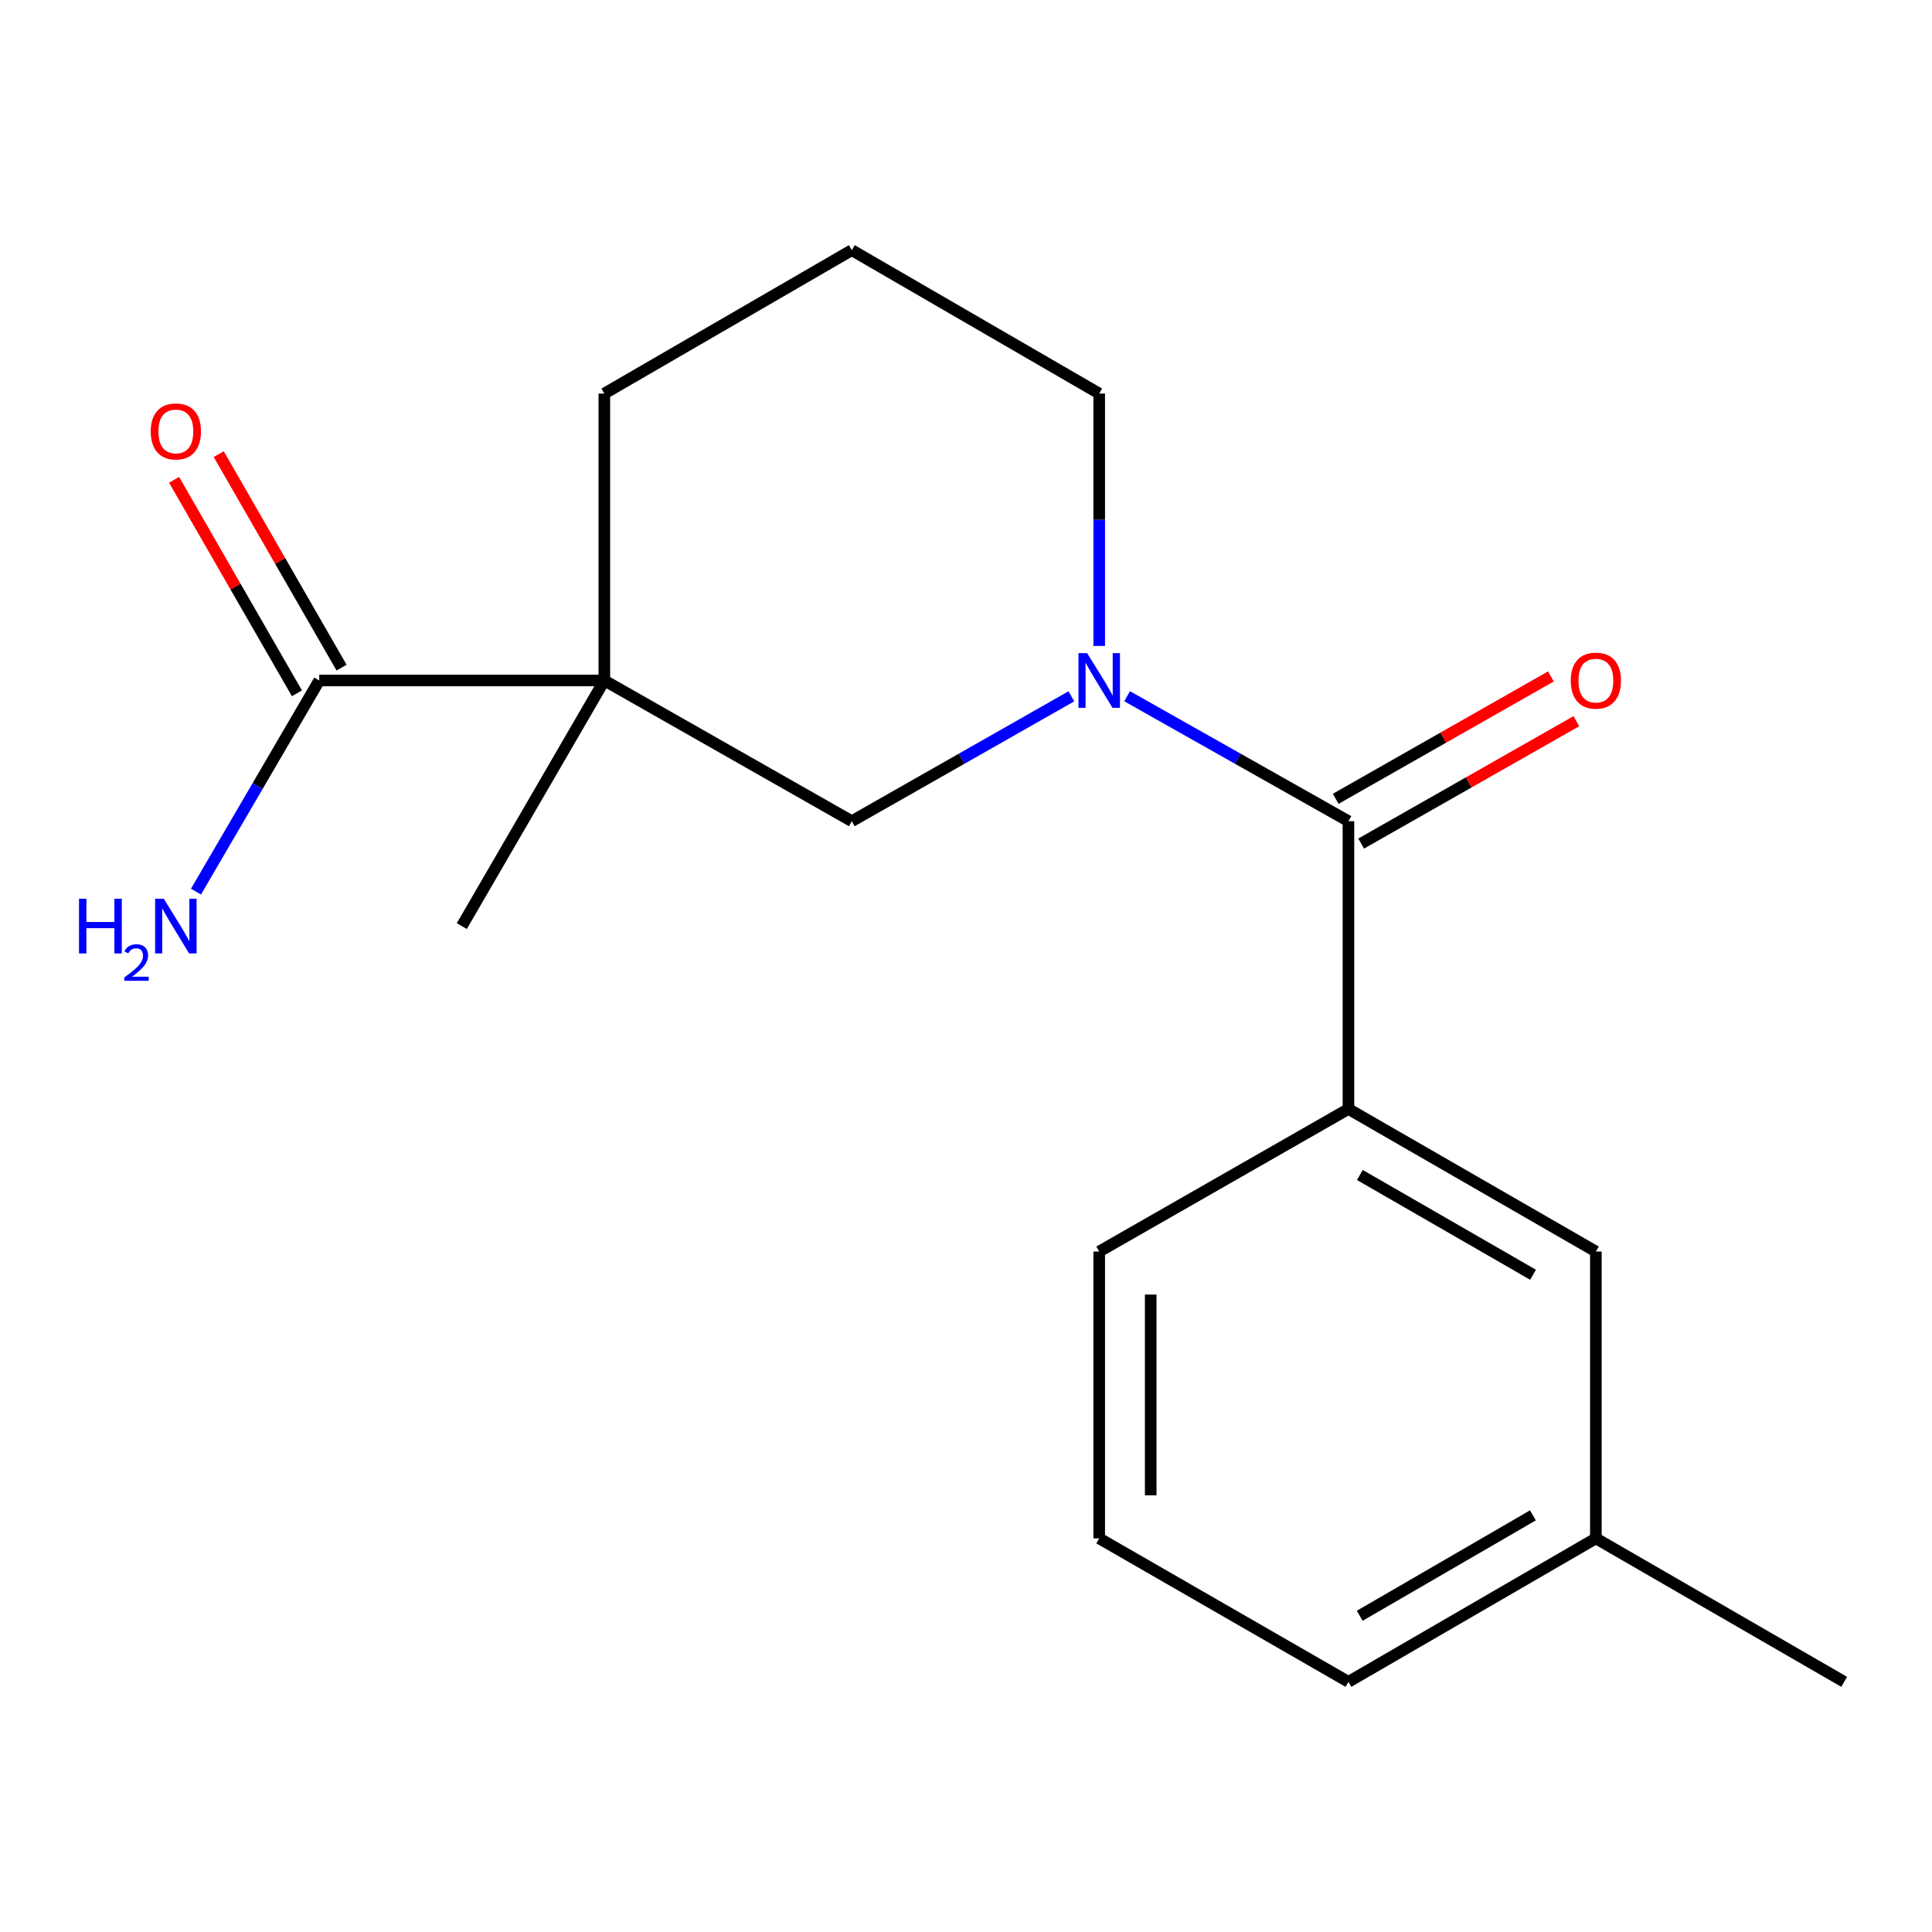 <?xml version='1.0' encoding='iso-8859-1'?>
<svg version='1.1' baseProfile='full'
              xmlns='http://www.w3.org/2000/svg'
                      xmlns:rdkit='http://www.rdkit.org/xml'
                      xmlns:xlink='http://www.w3.org/1999/xlink'
                  xml:space='preserve'
width='1000px' height='1000px' viewBox='0 0 1000 1000'>
<!-- END OF HEADER -->
<rect style='opacity:1.0;fill:#FFFFFF;stroke:none' width='1000' height='1000' x='0' y='0'> </rect>
<path class='bond-1' d='M 583.397,360.365 L 640.675,392.706' style='fill:none;fill-rule:evenodd;stroke:#0000FF;stroke-width:6px;stroke-linecap:butt;stroke-linejoin:miter;stroke-opacity:1' />
<path class='bond-1' d='M 640.675,392.706 L 697.953,425.046' style='fill:none;fill-rule:evenodd;stroke:#000000;stroke-width:6px;stroke-linecap:butt;stroke-linejoin:miter;stroke-opacity:1' />
<path class='bond-2' d='M 554.53,360.413 L 497.709,392.73' style='fill:none;fill-rule:evenodd;stroke:#0000FF;stroke-width:6px;stroke-linecap:butt;stroke-linejoin:miter;stroke-opacity:1' />
<path class='bond-2' d='M 497.709,392.73 L 440.887,425.046' style='fill:none;fill-rule:evenodd;stroke:#000000;stroke-width:6px;stroke-linecap:butt;stroke-linejoin:miter;stroke-opacity:1' />
<path class='bond-9' d='M 568.953,334.338 L 568.953,269.024' style='fill:none;fill-rule:evenodd;stroke:#0000FF;stroke-width:6px;stroke-linecap:butt;stroke-linejoin:miter;stroke-opacity:1' />
<path class='bond-9' d='M 568.953,269.024 L 568.953,203.71' style='fill:none;fill-rule:evenodd;stroke:#000000;stroke-width:6px;stroke-linecap:butt;stroke-linejoin:miter;stroke-opacity:1' />
<path class='bond-0' d='M 312.805,352.21 L 440.887,425.046' style='fill:none;fill-rule:evenodd;stroke:#000000;stroke-width:6px;stroke-linecap:butt;stroke-linejoin:miter;stroke-opacity:1' />
<path class='bond-3' d='M 312.805,352.21 L 165.238,352.21' style='fill:none;fill-rule:evenodd;stroke:#000000;stroke-width:6px;stroke-linecap:butt;stroke-linejoin:miter;stroke-opacity:1' />
<path class='bond-11' d='M 312.805,352.21 L 239.036,479.344' style='fill:none;fill-rule:evenodd;stroke:#000000;stroke-width:6px;stroke-linecap:butt;stroke-linejoin:miter;stroke-opacity:1' />
<path class='bond-18' d='M 312.805,352.21 L 312.805,203.71' style='fill:none;fill-rule:evenodd;stroke:#000000;stroke-width:6px;stroke-linecap:butt;stroke-linejoin:miter;stroke-opacity:1' />
<path class='bond-4' d='M 697.953,425.046 L 697.953,574.006' style='fill:none;fill-rule:evenodd;stroke:#000000;stroke-width:6px;stroke-linecap:butt;stroke-linejoin:miter;stroke-opacity:1' />
<path class='bond-5' d='M 704.541,436.63 L 760.233,404.956' style='fill:none;fill-rule:evenodd;stroke:#000000;stroke-width:6px;stroke-linecap:butt;stroke-linejoin:miter;stroke-opacity:1' />
<path class='bond-5' d='M 760.233,404.956 L 815.925,373.283' style='fill:none;fill-rule:evenodd;stroke:#FF0000;stroke-width:6px;stroke-linecap:butt;stroke-linejoin:miter;stroke-opacity:1' />
<path class='bond-5' d='M 691.365,413.462 L 747.057,381.789' style='fill:none;fill-rule:evenodd;stroke:#000000;stroke-width:6px;stroke-linecap:butt;stroke-linejoin:miter;stroke-opacity:1' />
<path class='bond-5' d='M 747.057,381.789 L 802.748,350.115' style='fill:none;fill-rule:evenodd;stroke:#FF0000;stroke-width:6px;stroke-linecap:butt;stroke-linejoin:miter;stroke-opacity:1' />
<path class='bond-7' d='M 176.789,345.564 L 144.998,290.312' style='fill:none;fill-rule:evenodd;stroke:#000000;stroke-width:6px;stroke-linecap:butt;stroke-linejoin:miter;stroke-opacity:1' />
<path class='bond-7' d='M 144.998,290.312 L 113.208,235.06' style='fill:none;fill-rule:evenodd;stroke:#FF0000;stroke-width:6px;stroke-linecap:butt;stroke-linejoin:miter;stroke-opacity:1' />
<path class='bond-7' d='M 153.687,358.856 L 121.897,303.604' style='fill:none;fill-rule:evenodd;stroke:#000000;stroke-width:6px;stroke-linecap:butt;stroke-linejoin:miter;stroke-opacity:1' />
<path class='bond-7' d='M 121.897,303.604 L 90.106,248.352' style='fill:none;fill-rule:evenodd;stroke:#FF0000;stroke-width:6px;stroke-linecap:butt;stroke-linejoin:miter;stroke-opacity:1' />
<path class='bond-8' d='M 165.238,352.21 L 133.338,406.857' style='fill:none;fill-rule:evenodd;stroke:#000000;stroke-width:6px;stroke-linecap:butt;stroke-linejoin:miter;stroke-opacity:1' />
<path class='bond-8' d='M 133.338,406.857 L 101.438,461.504' style='fill:none;fill-rule:evenodd;stroke:#0000FF;stroke-width:6px;stroke-linecap:butt;stroke-linejoin:miter;stroke-opacity:1' />
<path class='bond-6' d='M 697.953,574.006 L 826.02,647.79' style='fill:none;fill-rule:evenodd;stroke:#000000;stroke-width:6px;stroke-linecap:butt;stroke-linejoin:miter;stroke-opacity:1' />
<path class='bond-6' d='M 703.858,608.168 L 793.504,659.816' style='fill:none;fill-rule:evenodd;stroke:#000000;stroke-width:6px;stroke-linecap:butt;stroke-linejoin:miter;stroke-opacity:1' />
<path class='bond-13' d='M 697.953,574.006 L 568.953,647.79' style='fill:none;fill-rule:evenodd;stroke:#000000;stroke-width:6px;stroke-linecap:butt;stroke-linejoin:miter;stroke-opacity:1' />
<path class='bond-12' d='M 826.02,647.79 L 826.02,796.261' style='fill:none;fill-rule:evenodd;stroke:#000000;stroke-width:6px;stroke-linecap:butt;stroke-linejoin:miter;stroke-opacity:1' />
<path class='bond-14' d='M 568.953,203.71 L 440.887,129.482' style='fill:none;fill-rule:evenodd;stroke:#000000;stroke-width:6px;stroke-linecap:butt;stroke-linejoin:miter;stroke-opacity:1' />
<path class='bond-10' d='M 312.805,203.71 L 440.887,129.482' style='fill:none;fill-rule:evenodd;stroke:#000000;stroke-width:6px;stroke-linecap:butt;stroke-linejoin:miter;stroke-opacity:1' />
<path class='bond-17' d='M 826.02,796.261 L 954.545,870.518' style='fill:none;fill-rule:evenodd;stroke:#000000;stroke-width:6px;stroke-linecap:butt;stroke-linejoin:miter;stroke-opacity:1' />
<path class='bond-19' d='M 826.02,796.261 L 697.953,870.518' style='fill:none;fill-rule:evenodd;stroke:#000000;stroke-width:6px;stroke-linecap:butt;stroke-linejoin:miter;stroke-opacity:1' />
<path class='bond-19' d='M 793.44,784.342 L 703.794,836.323' style='fill:none;fill-rule:evenodd;stroke:#000000;stroke-width:6px;stroke-linecap:butt;stroke-linejoin:miter;stroke-opacity:1' />
<path class='bond-15' d='M 568.953,647.79 L 568.953,796.261' style='fill:none;fill-rule:evenodd;stroke:#000000;stroke-width:6px;stroke-linecap:butt;stroke-linejoin:miter;stroke-opacity:1' />
<path class='bond-15' d='M 595.606,670.06 L 595.606,773.99' style='fill:none;fill-rule:evenodd;stroke:#000000;stroke-width:6px;stroke-linecap:butt;stroke-linejoin:miter;stroke-opacity:1' />
<path class='bond-16' d='M 568.953,796.261 L 697.953,870.518' style='fill:none;fill-rule:evenodd;stroke:#000000;stroke-width:6px;stroke-linecap:butt;stroke-linejoin:miter;stroke-opacity:1' />
<path  class='atom-0' d='M 562.693 338.05
L 571.973 353.05
Q 572.893 354.53, 574.373 357.21
Q 575.853 359.89, 575.933 360.05
L 575.933 338.05
L 579.693 338.05
L 579.693 366.37
L 575.813 366.37
L 565.853 349.97
Q 564.693 348.05, 563.453 345.85
Q 562.253 343.65, 561.893 342.97
L 561.893 366.37
L 558.213 366.37
L 558.213 338.05
L 562.693 338.05
' fill='#0000FF'/>
<path  class='atom-6' d='M 813.02 352.29
Q 813.02 345.49, 816.38 341.69
Q 819.74 337.89, 826.02 337.89
Q 832.3 337.89, 835.66 341.69
Q 839.02 345.49, 839.02 352.29
Q 839.02 359.17, 835.62 363.09
Q 832.22 366.97, 826.02 366.97
Q 819.78 366.97, 816.38 363.09
Q 813.02 359.21, 813.02 352.29
M 826.02 363.77
Q 830.34 363.77, 832.66 360.89
Q 835.02 357.97, 835.02 352.29
Q 835.02 346.73, 832.66 343.93
Q 830.34 341.09, 826.02 341.09
Q 821.7 341.09, 819.34 343.89
Q 817.02 346.69, 817.02 352.29
Q 817.02 358.01, 819.34 360.89
Q 821.7 363.77, 826.02 363.77
' fill='#FF0000'/>
<path  class='atom-8' d='M 78.024 223.305
Q 78.024 216.505, 81.384 212.705
Q 84.744 208.905, 91.024 208.905
Q 97.304 208.905, 100.664 212.705
Q 104.024 216.505, 104.024 223.305
Q 104.024 230.185, 100.624 234.105
Q 97.224 237.985, 91.024 237.985
Q 84.784 237.985, 81.384 234.105
Q 78.024 230.225, 78.024 223.305
M 91.024 234.785
Q 95.344 234.785, 97.664 231.905
Q 100.024 228.985, 100.024 223.305
Q 100.024 217.745, 97.664 214.945
Q 95.344 212.105, 91.024 212.105
Q 86.704 212.105, 84.344 214.905
Q 82.024 217.705, 82.024 223.305
Q 82.024 229.025, 84.344 231.905
Q 86.704 234.785, 91.024 234.785
' fill='#FF0000'/>
<path  class='atom-9' d='M 40.892 465.184
L 44.732 465.184
L 44.732 477.224
L 59.212 477.224
L 59.212 465.184
L 63.052 465.184
L 63.052 493.504
L 59.212 493.504
L 59.212 480.424
L 44.732 480.424
L 44.732 493.504
L 40.892 493.504
L 40.892 465.184
' fill='#0000FF'/>
<path  class='atom-9' d='M 64.424 492.51
Q 65.111 490.742, 66.748 489.765
Q 68.384 488.762, 70.655 488.762
Q 73.48 488.762, 75.064 490.293
Q 76.648 491.824, 76.648 494.543
Q 76.648 497.315, 74.588 499.902
Q 72.556 502.49, 68.332 505.552
L 76.964 505.552
L 76.964 507.664
L 64.372 507.664
L 64.372 505.895
Q 67.856 503.414, 69.916 501.566
Q 72.001 499.718, 73.004 498.054
Q 74.008 496.391, 74.008 494.675
Q 74.008 492.88, 73.11 491.877
Q 72.212 490.874, 70.655 490.874
Q 69.15 490.874, 68.147 491.481
Q 67.144 492.088, 66.431 493.434
L 64.424 492.51
' fill='#0000FF'/>
<path  class='atom-9' d='M 84.764 465.184
L 94.044 480.184
Q 94.964 481.664, 96.444 484.344
Q 97.924 487.024, 98.004 487.184
L 98.004 465.184
L 101.764 465.184
L 101.764 493.504
L 97.884 493.504
L 87.924 477.104
Q 86.764 475.184, 85.524 472.984
Q 84.324 470.784, 83.964 470.104
L 83.964 493.504
L 80.284 493.504
L 80.284 465.184
L 84.764 465.184
' fill='#0000FF'/>
</svg>
